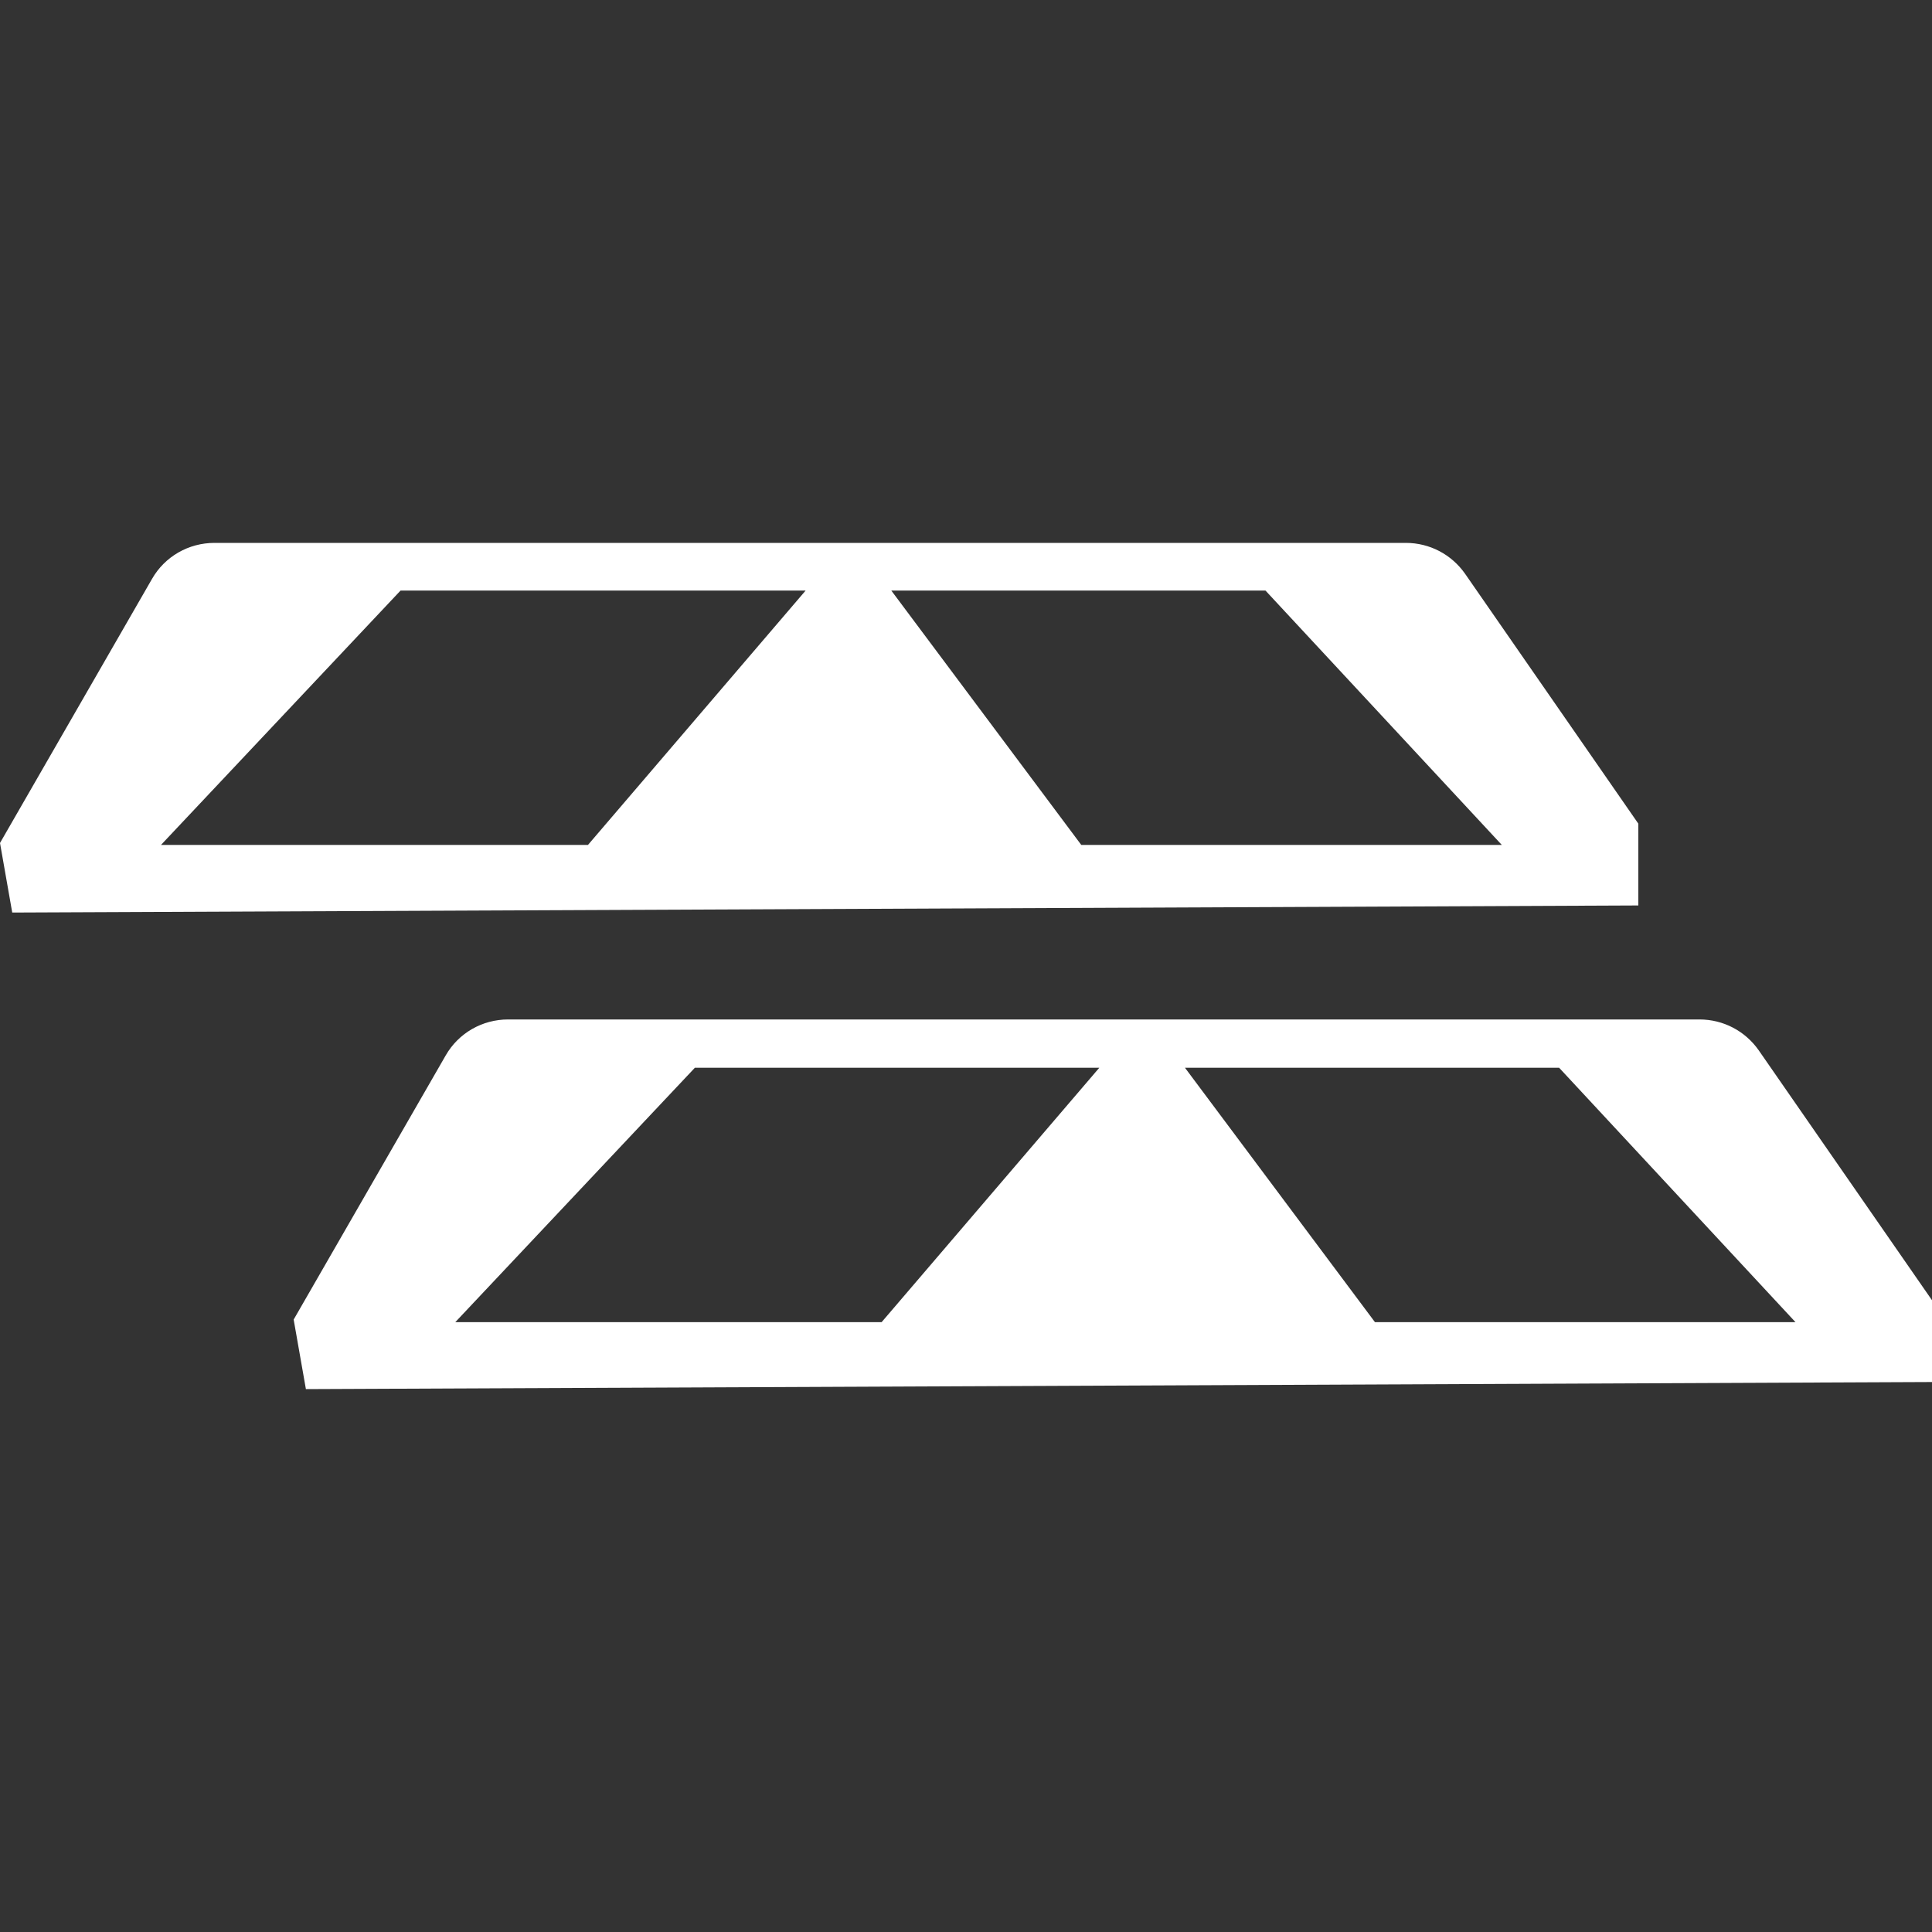 <?xml version="1.0" encoding="UTF-8"?>
<svg id="Capa_1" xmlns="http://www.w3.org/2000/svg" version="1.1" viewBox="0 0 30 30">
  <rect x="0" y="0" width="30" height="30" fill="#333333" stroke="none"/>
  <!-- Generator: Adobe Illustrator 29.4.0, SVG Export Plug-In . SVG Version: 2.1.0 Build 152)  -->
  <defs>
    <style>
      .st0 {
        fill: #fff;
      }
    </style>
  </defs>
  <path class="st0" d="M22.75,8.91c-.21-.3-.55-.48-.92-.48H3.33c-.4,0-.77.21-.97.56L0,13.09l.19,1.08,25.25-.11v-1.27l-2.69-3.88ZM6.22,9.17h6.29l-3.38,3.95H2.5l3.72-3.95ZM13.84,9.17h5.81l3.67,3.95h-6.53l-2.95-3.95Z"/>
  <path class="st0" d="M27.31,16.31c-.21-.3-.55-.48-.92-.48H7.89c-.4,0-.77.21-.97.56l-2.36,4.1.19,1.08,25.25-.11v-1.27l-2.69-3.88ZM10.78,16.58h6.29l-3.38,3.95h-6.62l3.72-3.95ZM18.4,16.58h5.81l3.67,3.95h-6.53l-2.95-3.95Z"/>
</svg>